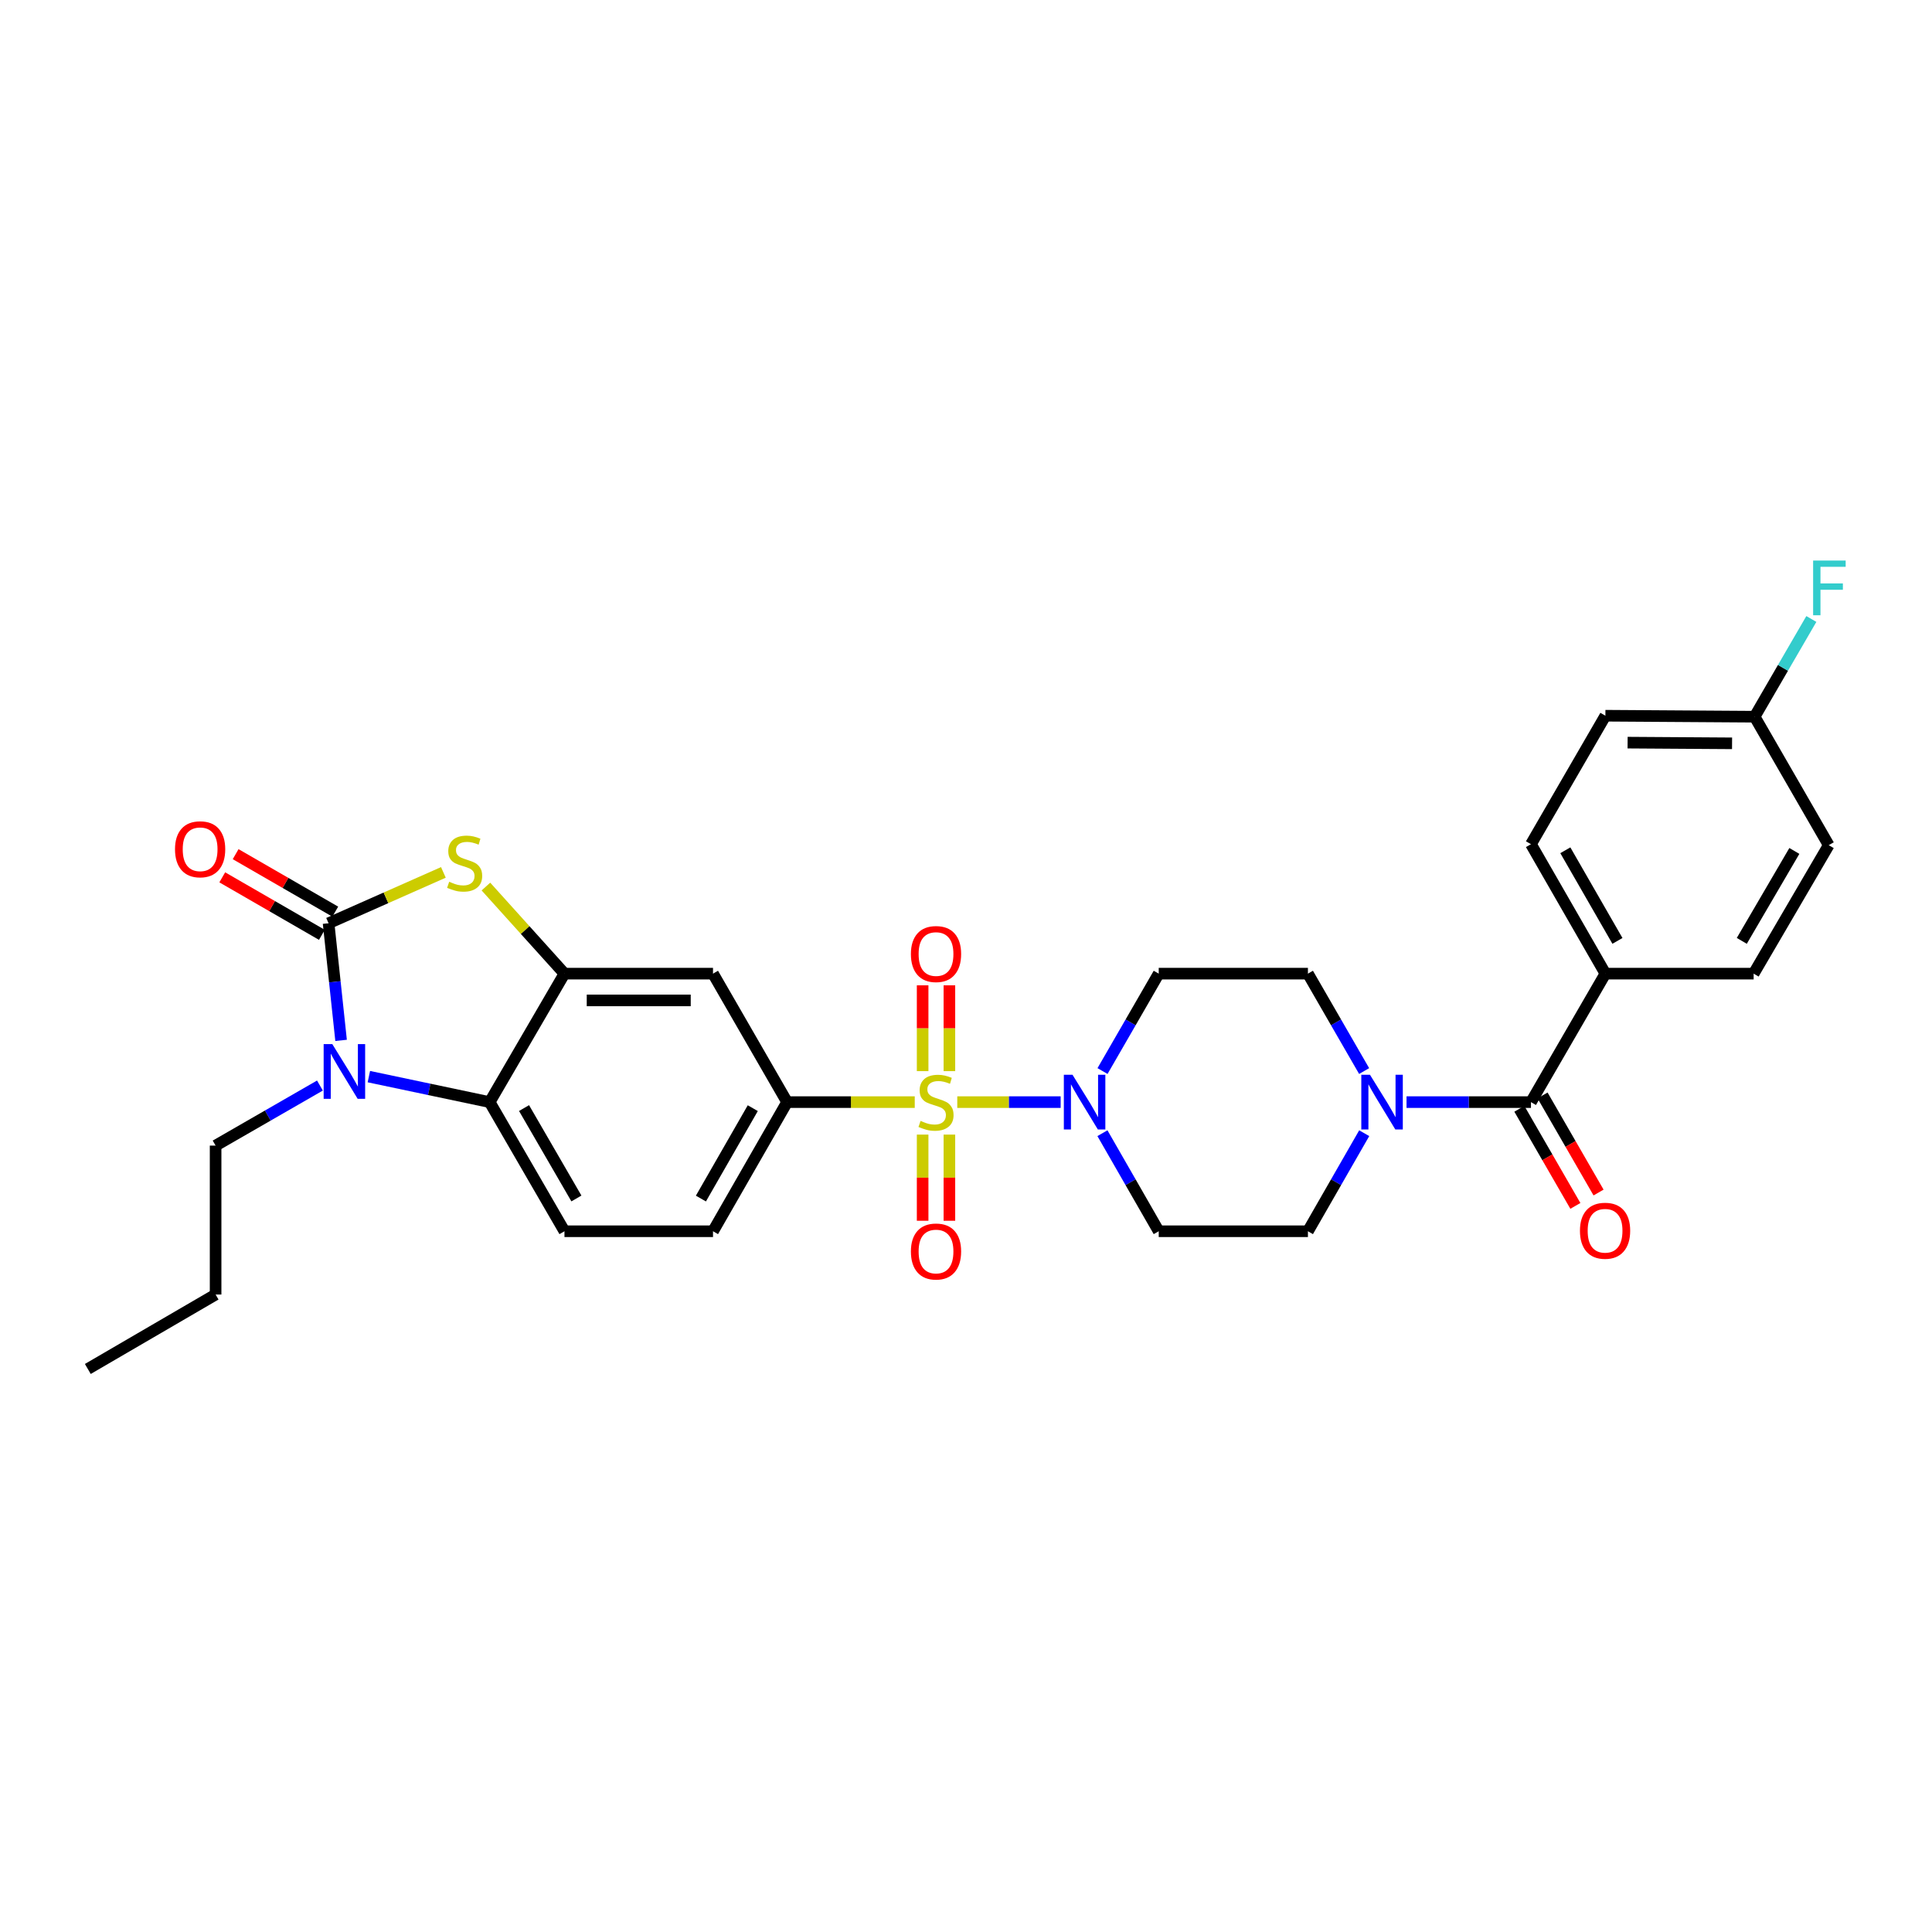<?xml version='1.0' encoding='iso-8859-1'?>
<svg version='1.1' baseProfile='full'
              xmlns='http://www.w3.org/2000/svg'
                      xmlns:rdkit='http://www.rdkit.org/xml'
                      xmlns:xlink='http://www.w3.org/1999/xlink'
                  xml:space='preserve'
width='1000px' height='1000px' viewBox='0 0 1000 1000'>
<!-- END OF HEADER -->
<rect style='opacity:1.0;fill:#FFFFFF;stroke:none' width='1000' height='1000' x='0' y='0'> </rect>
<path class='bond-3' d='M 495.483,570.454 L 522.24,570.454' style='fill:none;fill-rule:evenodd;stroke:#CCCC00;stroke-width:6px;stroke-linecap:butt;stroke-linejoin:miter;stroke-opacity:1' />
<path class='bond-3' d='M 522.24,570.454 L 548.996,570.454' style='fill:none;fill-rule:evenodd;stroke:#0000FF;stroke-width:6px;stroke-linecap:butt;stroke-linejoin:miter;stroke-opacity:1' />
<path class='bond-6' d='M 473.474,570.454 L 440.441,570.454' style='fill:none;fill-rule:evenodd;stroke:#CCCC00;stroke-width:6px;stroke-linecap:butt;stroke-linejoin:miter;stroke-opacity:1' />
<path class='bond-6' d='M 440.441,570.454 L 407.409,570.454' style='fill:none;fill-rule:evenodd;stroke:#000000;stroke-width:6px;stroke-linecap:butt;stroke-linejoin:miter;stroke-opacity:1' />
<path class='bond-10' d='M 477.553,587.265 L 477.553,609.565' style='fill:none;fill-rule:evenodd;stroke:#CCCC00;stroke-width:6px;stroke-linecap:butt;stroke-linejoin:miter;stroke-opacity:1' />
<path class='bond-10' d='M 477.553,609.565 L 477.553,631.865' style='fill:none;fill-rule:evenodd;stroke:#FF0000;stroke-width:6px;stroke-linecap:butt;stroke-linejoin:miter;stroke-opacity:1' />
<path class='bond-10' d='M 491.408,587.265 L 491.408,609.565' style='fill:none;fill-rule:evenodd;stroke:#CCCC00;stroke-width:6px;stroke-linecap:butt;stroke-linejoin:miter;stroke-opacity:1' />
<path class='bond-10' d='M 491.408,609.565 L 491.408,631.865' style='fill:none;fill-rule:evenodd;stroke:#FF0000;stroke-width:6px;stroke-linecap:butt;stroke-linejoin:miter;stroke-opacity:1' />
<path class='bond-11' d='M 491.408,554.416 L 491.408,532.21' style='fill:none;fill-rule:evenodd;stroke:#CCCC00;stroke-width:6px;stroke-linecap:butt;stroke-linejoin:miter;stroke-opacity:1' />
<path class='bond-11' d='M 491.408,532.21 L 491.408,510.005' style='fill:none;fill-rule:evenodd;stroke:#FF0000;stroke-width:6px;stroke-linecap:butt;stroke-linejoin:miter;stroke-opacity:1' />
<path class='bond-11' d='M 477.553,554.416 L 477.553,532.21' style='fill:none;fill-rule:evenodd;stroke:#CCCC00;stroke-width:6px;stroke-linecap:butt;stroke-linejoin:miter;stroke-opacity:1' />
<path class='bond-11' d='M 477.553,532.21 L 477.553,510.005' style='fill:none;fill-rule:evenodd;stroke:#FF0000;stroke-width:6px;stroke-linecap:butt;stroke-linejoin:miter;stroke-opacity:1' />
<path class='bond-0' d='M 170.073,477.872 L 199.784,464.711' style='fill:none;fill-rule:evenodd;stroke:#000000;stroke-width:6px;stroke-linecap:butt;stroke-linejoin:miter;stroke-opacity:1' />
<path class='bond-0' d='M 199.784,464.711 L 229.496,451.55' style='fill:none;fill-rule:evenodd;stroke:#CCCC00;stroke-width:6px;stroke-linecap:butt;stroke-linejoin:miter;stroke-opacity:1' />
<path class='bond-16' d='M 173.535,471.871 L 147.75,456.991' style='fill:none;fill-rule:evenodd;stroke:#000000;stroke-width:6px;stroke-linecap:butt;stroke-linejoin:miter;stroke-opacity:1' />
<path class='bond-16' d='M 147.75,456.991 L 121.966,442.111' style='fill:none;fill-rule:evenodd;stroke:#FF0000;stroke-width:6px;stroke-linecap:butt;stroke-linejoin:miter;stroke-opacity:1' />
<path class='bond-16' d='M 166.61,483.872 L 140.825,468.991' style='fill:none;fill-rule:evenodd;stroke:#000000;stroke-width:6px;stroke-linecap:butt;stroke-linejoin:miter;stroke-opacity:1' />
<path class='bond-16' d='M 140.825,468.991 L 115.04,454.111' style='fill:none;fill-rule:evenodd;stroke:#FF0000;stroke-width:6px;stroke-linecap:butt;stroke-linejoin:miter;stroke-opacity:1' />
<path class='bond-32' d='M 170.073,477.872 L 173.309,508.186' style='fill:none;fill-rule:evenodd;stroke:#000000;stroke-width:6px;stroke-linecap:butt;stroke-linejoin:miter;stroke-opacity:1' />
<path class='bond-32' d='M 173.309,508.186 L 176.545,538.501' style='fill:none;fill-rule:evenodd;stroke:#0000FF;stroke-width:6px;stroke-linecap:butt;stroke-linejoin:miter;stroke-opacity:1' />
<path class='bond-1' d='M 190.923,557.261 L 222.186,563.857' style='fill:none;fill-rule:evenodd;stroke:#0000FF;stroke-width:6px;stroke-linecap:butt;stroke-linejoin:miter;stroke-opacity:1' />
<path class='bond-1' d='M 222.186,563.857 L 253.449,570.454' style='fill:none;fill-rule:evenodd;stroke:#000000;stroke-width:6px;stroke-linecap:butt;stroke-linejoin:miter;stroke-opacity:1' />
<path class='bond-23' d='M 165.599,561.878 L 138.598,577.419' style='fill:none;fill-rule:evenodd;stroke:#0000FF;stroke-width:6px;stroke-linecap:butt;stroke-linejoin:miter;stroke-opacity:1' />
<path class='bond-23' d='M 138.598,577.419 L 111.597,592.96' style='fill:none;fill-rule:evenodd;stroke:#000000;stroke-width:6px;stroke-linecap:butt;stroke-linejoin:miter;stroke-opacity:1' />
<path class='bond-2' d='M 251.511,458.88 L 271.838,481.419' style='fill:none;fill-rule:evenodd;stroke:#CCCC00;stroke-width:6px;stroke-linecap:butt;stroke-linejoin:miter;stroke-opacity:1' />
<path class='bond-2' d='M 271.838,481.419 L 292.166,503.957' style='fill:none;fill-rule:evenodd;stroke:#000000;stroke-width:6px;stroke-linecap:butt;stroke-linejoin:miter;stroke-opacity:1' />
<path class='bond-12' d='M 570.662,554.374 L 585.208,529.166' style='fill:none;fill-rule:evenodd;stroke:#0000FF;stroke-width:6px;stroke-linecap:butt;stroke-linejoin:miter;stroke-opacity:1' />
<path class='bond-12' d='M 585.208,529.166 L 599.754,503.957' style='fill:none;fill-rule:evenodd;stroke:#000000;stroke-width:6px;stroke-linecap:butt;stroke-linejoin:miter;stroke-opacity:1' />
<path class='bond-13' d='M 570.618,586.541 L 585.186,611.918' style='fill:none;fill-rule:evenodd;stroke:#0000FF;stroke-width:6px;stroke-linecap:butt;stroke-linejoin:miter;stroke-opacity:1' />
<path class='bond-13' d='M 585.186,611.918 L 599.754,637.296' style='fill:none;fill-rule:evenodd;stroke:#000000;stroke-width:6px;stroke-linecap:butt;stroke-linejoin:miter;stroke-opacity:1' />
<path class='bond-4' d='M 292.166,503.957 L 369.053,503.957' style='fill:none;fill-rule:evenodd;stroke:#000000;stroke-width:6px;stroke-linecap:butt;stroke-linejoin:miter;stroke-opacity:1' />
<path class='bond-4' d='M 303.699,517.812 L 357.52,517.812' style='fill:none;fill-rule:evenodd;stroke:#000000;stroke-width:6px;stroke-linecap:butt;stroke-linejoin:miter;stroke-opacity:1' />
<path class='bond-31' d='M 292.166,503.957 L 253.449,570.454' style='fill:none;fill-rule:evenodd;stroke:#000000;stroke-width:6px;stroke-linecap:butt;stroke-linejoin:miter;stroke-opacity:1' />
<path class='bond-5' d='M 253.449,570.454 L 292.166,637.296' style='fill:none;fill-rule:evenodd;stroke:#000000;stroke-width:6px;stroke-linecap:butt;stroke-linejoin:miter;stroke-opacity:1' />
<path class='bond-5' d='M 271.245,573.536 L 298.347,620.326' style='fill:none;fill-rule:evenodd;stroke:#000000;stroke-width:6px;stroke-linecap:butt;stroke-linejoin:miter;stroke-opacity:1' />
<path class='bond-9' d='M 407.409,570.454 L 369.053,503.957' style='fill:none;fill-rule:evenodd;stroke:#000000;stroke-width:6px;stroke-linecap:butt;stroke-linejoin:miter;stroke-opacity:1' />
<path class='bond-19' d='M 407.409,570.454 L 369.053,637.296' style='fill:none;fill-rule:evenodd;stroke:#000000;stroke-width:6px;stroke-linecap:butt;stroke-linejoin:miter;stroke-opacity:1' />
<path class='bond-19' d='M 389.638,573.584 L 362.79,620.374' style='fill:none;fill-rule:evenodd;stroke:#000000;stroke-width:6px;stroke-linecap:butt;stroke-linejoin:miter;stroke-opacity:1' />
<path class='bond-7' d='M 792.424,570.454 L 760.221,570.454' style='fill:none;fill-rule:evenodd;stroke:#000000;stroke-width:6px;stroke-linecap:butt;stroke-linejoin:miter;stroke-opacity:1' />
<path class='bond-7' d='M 760.221,570.454 L 728.018,570.454' style='fill:none;fill-rule:evenodd;stroke:#0000FF;stroke-width:6px;stroke-linecap:butt;stroke-linejoin:miter;stroke-opacity:1' />
<path class='bond-15' d='M 792.424,570.454 L 830.948,503.957' style='fill:none;fill-rule:evenodd;stroke:#000000;stroke-width:6px;stroke-linecap:butt;stroke-linejoin:miter;stroke-opacity:1' />
<path class='bond-20' d='M 786.423,573.915 L 800.917,599.044' style='fill:none;fill-rule:evenodd;stroke:#000000;stroke-width:6px;stroke-linecap:butt;stroke-linejoin:miter;stroke-opacity:1' />
<path class='bond-20' d='M 800.917,599.044 L 815.411,624.172' style='fill:none;fill-rule:evenodd;stroke:#FF0000;stroke-width:6px;stroke-linecap:butt;stroke-linejoin:miter;stroke-opacity:1' />
<path class='bond-20' d='M 798.424,566.992 L 812.919,592.121' style='fill:none;fill-rule:evenodd;stroke:#000000;stroke-width:6px;stroke-linecap:butt;stroke-linejoin:miter;stroke-opacity:1' />
<path class='bond-20' d='M 812.919,592.121 L 827.413,617.25' style='fill:none;fill-rule:evenodd;stroke:#FF0000;stroke-width:6px;stroke-linecap:butt;stroke-linejoin:miter;stroke-opacity:1' />
<path class='bond-8' d='M 706.117,586.541 L 691.549,611.918' style='fill:none;fill-rule:evenodd;stroke:#0000FF;stroke-width:6px;stroke-linecap:butt;stroke-linejoin:miter;stroke-opacity:1' />
<path class='bond-8' d='M 691.549,611.918 L 676.981,637.296' style='fill:none;fill-rule:evenodd;stroke:#000000;stroke-width:6px;stroke-linecap:butt;stroke-linejoin:miter;stroke-opacity:1' />
<path class='bond-30' d='M 706.073,554.374 L 691.527,529.166' style='fill:none;fill-rule:evenodd;stroke:#0000FF;stroke-width:6px;stroke-linecap:butt;stroke-linejoin:miter;stroke-opacity:1' />
<path class='bond-30' d='M 691.527,529.166 L 676.981,503.957' style='fill:none;fill-rule:evenodd;stroke:#000000;stroke-width:6px;stroke-linecap:butt;stroke-linejoin:miter;stroke-opacity:1' />
<path class='bond-17' d='M 599.754,503.957 L 676.981,503.957' style='fill:none;fill-rule:evenodd;stroke:#000000;stroke-width:6px;stroke-linecap:butt;stroke-linejoin:miter;stroke-opacity:1' />
<path class='bond-18' d='M 599.754,637.296 L 676.981,637.296' style='fill:none;fill-rule:evenodd;stroke:#000000;stroke-width:6px;stroke-linecap:butt;stroke-linejoin:miter;stroke-opacity:1' />
<path class='bond-14' d='M 292.166,637.296 L 369.053,637.296' style='fill:none;fill-rule:evenodd;stroke:#000000;stroke-width:6px;stroke-linecap:butt;stroke-linejoin:miter;stroke-opacity:1' />
<path class='bond-21' d='M 830.948,503.957 L 792.424,436.953' style='fill:none;fill-rule:evenodd;stroke:#000000;stroke-width:6px;stroke-linecap:butt;stroke-linejoin:miter;stroke-opacity:1' />
<path class='bond-21' d='M 837.181,487.001 L 810.214,440.098' style='fill:none;fill-rule:evenodd;stroke:#000000;stroke-width:6px;stroke-linecap:butt;stroke-linejoin:miter;stroke-opacity:1' />
<path class='bond-22' d='M 830.948,503.957 L 907.682,503.957' style='fill:none;fill-rule:evenodd;stroke:#000000;stroke-width:6px;stroke-linecap:butt;stroke-linejoin:miter;stroke-opacity:1' />
<path class='bond-26' d='M 792.424,436.953 L 830.948,370.457' style='fill:none;fill-rule:evenodd;stroke:#000000;stroke-width:6px;stroke-linecap:butt;stroke-linejoin:miter;stroke-opacity:1' />
<path class='bond-25' d='M 907.682,503.957 L 946.545,437.461' style='fill:none;fill-rule:evenodd;stroke:#000000;stroke-width:6px;stroke-linecap:butt;stroke-linejoin:miter;stroke-opacity:1' />
<path class='bond-25' d='M 901.549,486.992 L 928.754,440.445' style='fill:none;fill-rule:evenodd;stroke:#000000;stroke-width:6px;stroke-linecap:butt;stroke-linejoin:miter;stroke-opacity:1' />
<path class='bond-28' d='M 111.597,592.96 L 111.597,670.048' style='fill:none;fill-rule:evenodd;stroke:#000000;stroke-width:6px;stroke-linecap:butt;stroke-linejoin:miter;stroke-opacity:1' />
<path class='bond-24' d='M 908.19,370.965 L 946.545,437.461' style='fill:none;fill-rule:evenodd;stroke:#000000;stroke-width:6px;stroke-linecap:butt;stroke-linejoin:miter;stroke-opacity:1' />
<path class='bond-27' d='M 908.19,370.965 L 922.871,345.676' style='fill:none;fill-rule:evenodd;stroke:#000000;stroke-width:6px;stroke-linecap:butt;stroke-linejoin:miter;stroke-opacity:1' />
<path class='bond-27' d='M 922.871,345.676 L 937.552,320.386' style='fill:none;fill-rule:evenodd;stroke:#33CCCC;stroke-width:6px;stroke-linecap:butt;stroke-linejoin:miter;stroke-opacity:1' />
<path class='bond-33' d='M 908.19,370.965 L 830.948,370.457' style='fill:none;fill-rule:evenodd;stroke:#000000;stroke-width:6px;stroke-linecap:butt;stroke-linejoin:miter;stroke-opacity:1' />
<path class='bond-33' d='M 896.512,384.743 L 842.443,384.388' style='fill:none;fill-rule:evenodd;stroke:#000000;stroke-width:6px;stroke-linecap:butt;stroke-linejoin:miter;stroke-opacity:1' />
<path class='bond-29' d='M 111.597,670.048 L 45.455,708.573' style='fill:none;fill-rule:evenodd;stroke:#000000;stroke-width:6px;stroke-linecap:butt;stroke-linejoin:miter;stroke-opacity:1' />
<path  class='atom-0' d='M 476.481 580.174
Q 476.801 580.294, 478.121 580.854
Q 479.441 581.414, 480.881 581.774
Q 482.361 582.094, 483.801 582.094
Q 486.481 582.094, 488.041 580.814
Q 489.601 579.494, 489.601 577.214
Q 489.601 575.654, 488.801 574.694
Q 488.041 573.734, 486.841 573.214
Q 485.641 572.694, 483.641 572.094
Q 481.121 571.334, 479.601 570.614
Q 478.121 569.894, 477.041 568.374
Q 476.001 566.854, 476.001 564.294
Q 476.001 560.734, 478.401 558.534
Q 480.841 556.334, 485.641 556.334
Q 488.921 556.334, 492.641 557.894
L 491.721 560.974
Q 488.321 559.574, 485.761 559.574
Q 483.001 559.574, 481.481 560.734
Q 479.961 561.854, 480.001 563.814
Q 480.001 565.334, 480.761 566.254
Q 481.561 567.174, 482.681 567.694
Q 483.841 568.214, 485.761 568.814
Q 488.321 569.614, 489.841 570.414
Q 491.361 571.214, 492.441 572.854
Q 493.561 574.454, 493.561 577.214
Q 493.561 581.134, 490.921 583.254
Q 488.321 585.334, 483.961 585.334
Q 481.441 585.334, 479.521 584.774
Q 477.641 584.254, 475.401 583.334
L 476.481 580.174
' fill='#CCCC00'/>
<path  class='atom-2' d='M 172.002 540.43
L 181.282 555.43
Q 182.202 556.91, 183.682 559.59
Q 185.162 562.27, 185.242 562.43
L 185.242 540.43
L 189.002 540.43
L 189.002 568.75
L 185.122 568.75
L 175.162 552.35
Q 174.002 550.43, 172.762 548.23
Q 171.562 546.03, 171.202 545.35
L 171.202 568.75
L 167.522 568.75
L 167.522 540.43
L 172.002 540.43
' fill='#0000FF'/>
<path  class='atom-3' d='M 232.502 456.395
Q 232.822 456.515, 234.142 457.075
Q 235.462 457.635, 236.902 457.995
Q 238.382 458.315, 239.822 458.315
Q 242.502 458.315, 244.062 457.035
Q 245.622 455.715, 245.622 453.435
Q 245.622 451.875, 244.822 450.915
Q 244.062 449.955, 242.862 449.435
Q 241.662 448.915, 239.662 448.315
Q 237.142 447.555, 235.622 446.835
Q 234.142 446.115, 233.062 444.595
Q 232.022 443.075, 232.022 440.515
Q 232.022 436.955, 234.422 434.755
Q 236.862 432.555, 241.662 432.555
Q 244.942 432.555, 248.662 434.115
L 247.742 437.195
Q 244.342 435.795, 241.782 435.795
Q 239.022 435.795, 237.502 436.955
Q 235.982 438.075, 236.022 440.035
Q 236.022 441.555, 236.782 442.475
Q 237.582 443.395, 238.702 443.915
Q 239.862 444.435, 241.782 445.035
Q 244.342 445.835, 245.862 446.635
Q 247.382 447.435, 248.462 449.075
Q 249.582 450.675, 249.582 453.435
Q 249.582 457.355, 246.942 459.475
Q 244.342 461.555, 239.982 461.555
Q 237.462 461.555, 235.542 460.995
Q 233.662 460.475, 231.422 459.555
L 232.502 456.395
' fill='#CCCC00'/>
<path  class='atom-4' d='M 555.124 556.294
L 564.404 571.294
Q 565.324 572.774, 566.804 575.454
Q 568.284 578.134, 568.364 578.294
L 568.364 556.294
L 572.124 556.294
L 572.124 584.614
L 568.244 584.614
L 558.284 568.214
Q 557.124 566.294, 555.884 564.094
Q 554.684 561.894, 554.324 561.214
L 554.324 584.614
L 550.644 584.614
L 550.644 556.294
L 555.124 556.294
' fill='#0000FF'/>
<path  class='atom-9' d='M 709.091 556.294
L 718.371 571.294
Q 719.291 572.774, 720.771 575.454
Q 722.251 578.134, 722.331 578.294
L 722.331 556.294
L 726.091 556.294
L 726.091 584.614
L 722.211 584.614
L 712.251 568.214
Q 711.091 566.294, 709.851 564.094
Q 708.651 561.894, 708.291 561.214
L 708.291 584.614
L 704.611 584.614
L 704.611 556.294
L 709.091 556.294
' fill='#0000FF'/>
<path  class='atom-11' d='M 471.481 647.775
Q 471.481 640.975, 474.841 637.175
Q 478.201 633.375, 484.481 633.375
Q 490.761 633.375, 494.121 637.175
Q 497.481 640.975, 497.481 647.775
Q 497.481 654.655, 494.081 658.575
Q 490.681 662.455, 484.481 662.455
Q 478.241 662.455, 474.841 658.575
Q 471.481 654.695, 471.481 647.775
M 484.481 659.255
Q 488.801 659.255, 491.121 656.375
Q 493.481 653.455, 493.481 647.775
Q 493.481 642.215, 491.121 639.415
Q 488.801 636.575, 484.481 636.575
Q 480.161 636.575, 477.801 639.375
Q 475.481 642.175, 475.481 647.775
Q 475.481 653.495, 477.801 656.375
Q 480.161 659.255, 484.481 659.255
' fill='#FF0000'/>
<path  class='atom-12' d='M 471.481 493.808
Q 471.481 487.008, 474.841 483.208
Q 478.201 479.408, 484.481 479.408
Q 490.761 479.408, 494.121 483.208
Q 497.481 487.008, 497.481 493.808
Q 497.481 500.688, 494.081 504.608
Q 490.681 508.488, 484.481 508.488
Q 478.241 508.488, 474.841 504.608
Q 471.481 500.728, 471.481 493.808
M 484.481 505.288
Q 488.801 505.288, 491.121 502.408
Q 493.481 499.488, 493.481 493.808
Q 493.481 488.248, 491.121 485.448
Q 488.801 482.608, 484.481 482.608
Q 480.161 482.608, 477.801 485.408
Q 475.481 488.208, 475.481 493.808
Q 475.481 499.528, 477.801 502.408
Q 480.161 505.288, 484.481 505.288
' fill='#FF0000'/>
<path  class='atom-17' d='M 90.584 439.581
Q 90.584 432.781, 93.944 428.981
Q 97.304 425.181, 103.584 425.181
Q 109.864 425.181, 113.224 428.981
Q 116.584 432.781, 116.584 439.581
Q 116.584 446.461, 113.184 450.381
Q 109.784 454.261, 103.584 454.261
Q 97.344 454.261, 93.944 450.381
Q 90.584 446.501, 90.584 439.581
M 103.584 451.061
Q 107.904 451.061, 110.224 448.181
Q 112.584 445.261, 112.584 439.581
Q 112.584 434.021, 110.224 431.221
Q 107.904 428.381, 103.584 428.381
Q 99.264 428.381, 96.904 431.181
Q 94.584 433.981, 94.584 439.581
Q 94.584 445.301, 96.904 448.181
Q 99.264 451.061, 103.584 451.061
' fill='#FF0000'/>
<path  class='atom-21' d='M 817.779 637.03
Q 817.779 630.23, 821.139 626.43
Q 824.499 622.63, 830.779 622.63
Q 837.059 622.63, 840.419 626.43
Q 843.779 630.23, 843.779 637.03
Q 843.779 643.91, 840.379 647.83
Q 836.979 651.71, 830.779 651.71
Q 824.539 651.71, 821.139 647.83
Q 817.779 643.95, 817.779 637.03
M 830.779 648.51
Q 835.099 648.51, 837.419 645.63
Q 839.779 642.71, 839.779 637.03
Q 839.779 631.47, 837.419 628.67
Q 835.099 625.83, 830.779 625.83
Q 826.459 625.83, 824.099 628.63
Q 821.779 631.43, 821.779 637.03
Q 821.779 642.75, 824.099 645.63
Q 826.459 648.51, 830.779 648.51
' fill='#FF0000'/>
<path  class='atom-28' d='M 938.471 290.139
L 955.311 290.139
L 955.311 293.379
L 942.271 293.379
L 942.271 301.979
L 953.871 301.979
L 953.871 305.259
L 942.271 305.259
L 942.271 318.459
L 938.471 318.459
L 938.471 290.139
' fill='#33CCCC'/>
</svg>
